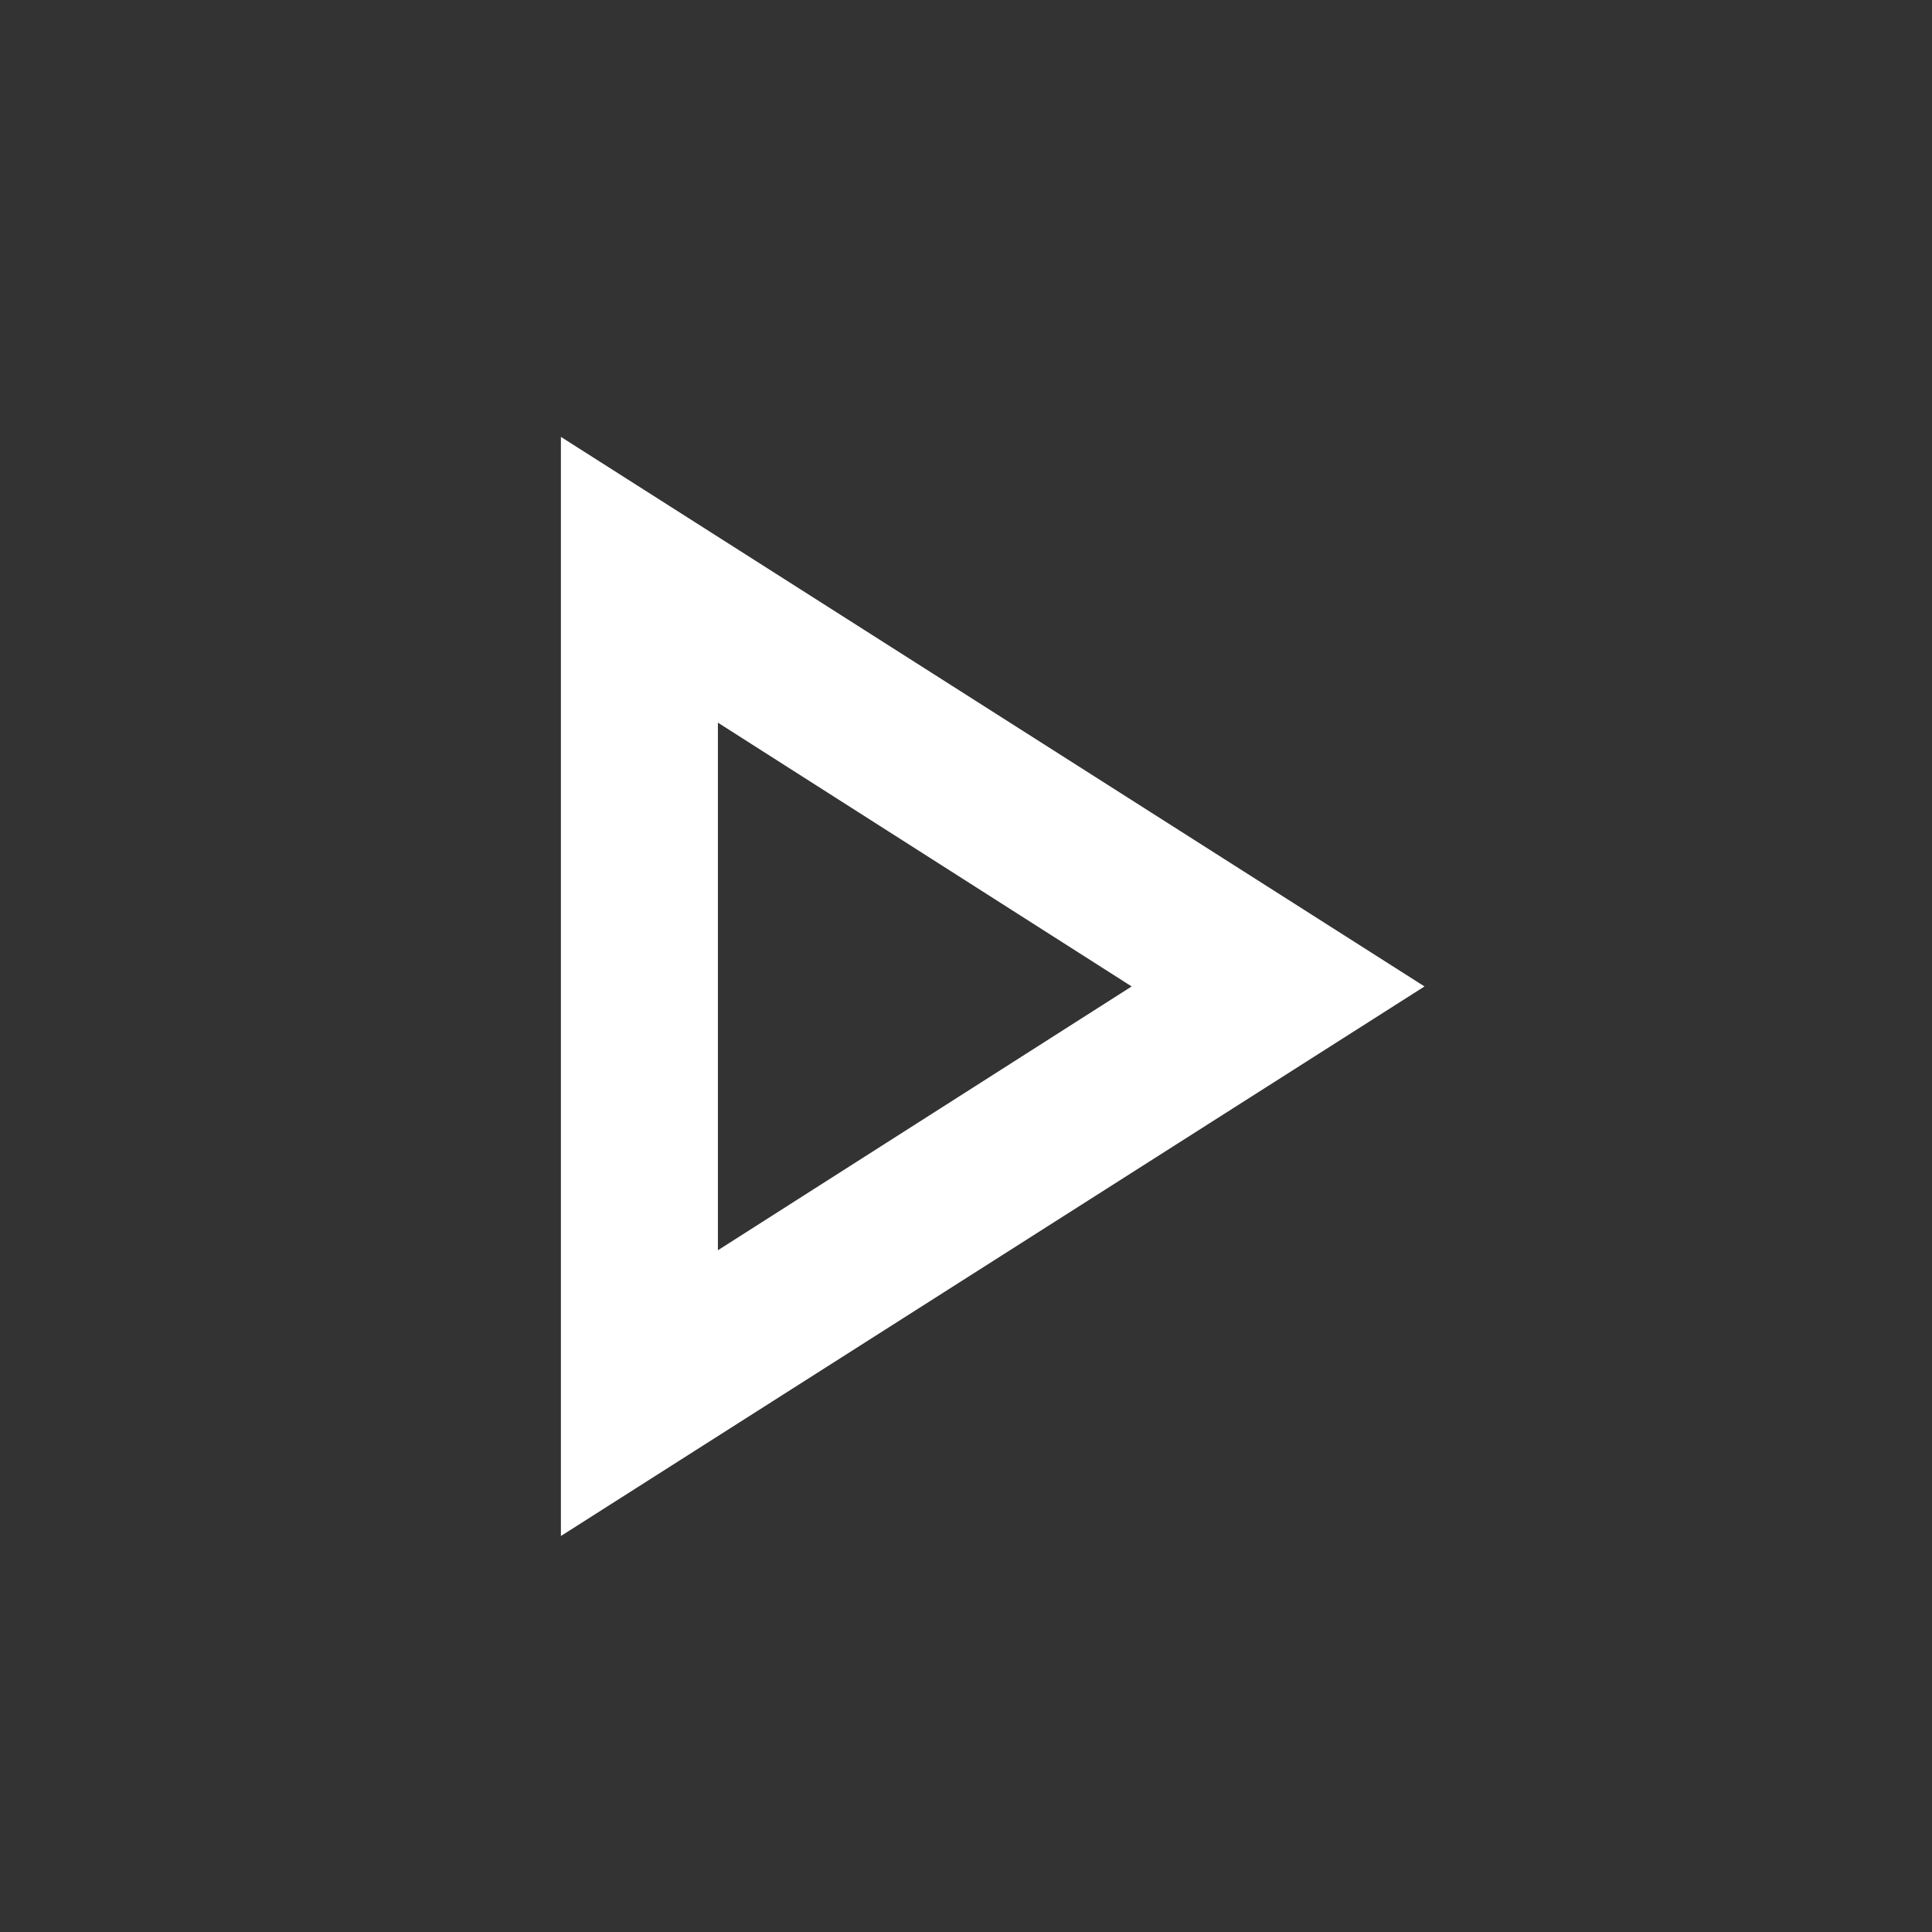 <svg width="31" height="31" viewBox="0 0 31 31" fill="none" xmlns="http://www.w3.org/2000/svg">
    <rect x="0" y="0" width="31" height="31" fill="#333333" stroke="none"/>
    <path d="m11.52 11.596 6.638 4.232-6.639 4.233v-8.465zM9 7.01v17.636l13.857-8.818L9 7.01z" fill="#fff"/>
</svg>
